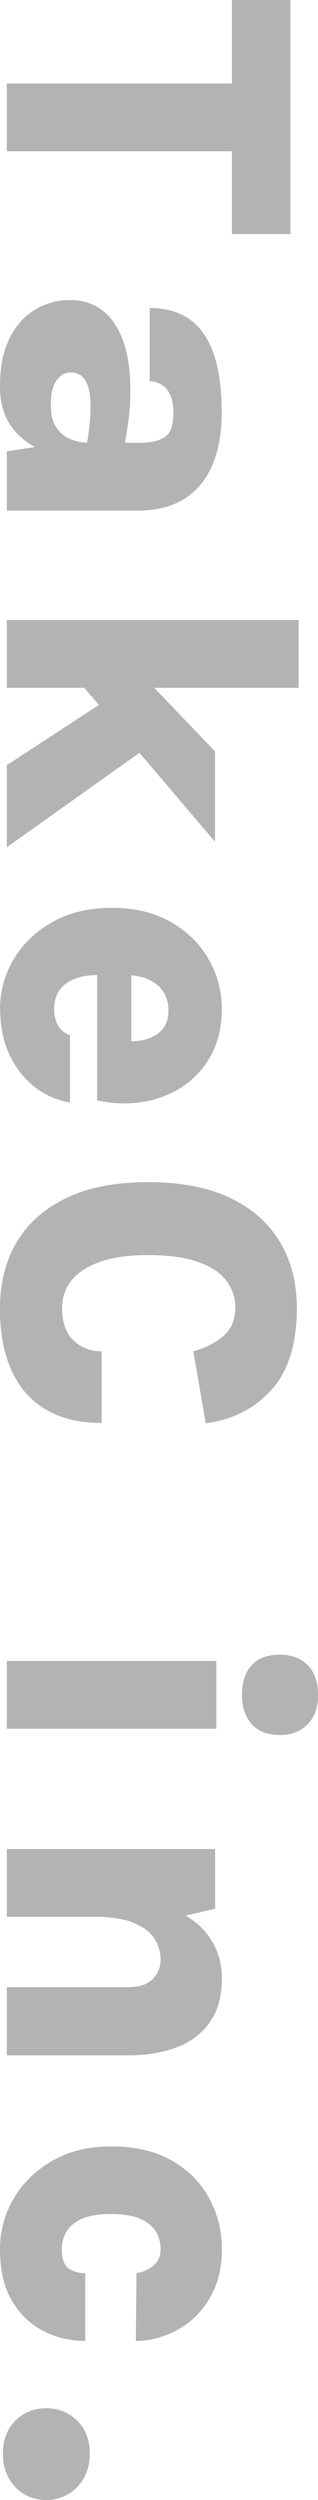 <?xml version="1.0" encoding="UTF-8"?>
<svg id="_レイヤー_2" data-name="レイヤー 2" xmlns="http://www.w3.org/2000/svg" viewBox="0 0 38.35 300.95">
  <defs>
    <style>
      .cls-1 {
        fill: #b3b3b3;
      }
    </style>
  </defs>
  <g id="_レイヤー_1-2" data-name="レイヤー 1">
    <g>
      <g>
        <path class="cls-1" d="m27.97,0h7.06v28.18h-7.06v-11.81l1.84,1.84H.82v-8.16h28.99l-1.84,1.84V0Z"/>
        <path class="cls-1" d="m0,46.44c0-2.24.38-4.14,1.13-5.67.76-1.54,1.78-2.7,3.07-3.48s2.72-1.17,4.28-1.17c1.48,0,2.76.41,3.84,1.22,1.08.82,1.92,2.03,2.51,3.63.59,1.61.89,3.58.89,5.93,0,1.43-.08,2.69-.23,3.79-.15,1.1-.34,2.22-.56,3.38h-4.59c.19-.85.33-1.73.43-2.64.1-.91.15-1.8.15-2.66,0-1.21-.19-2.16-.57-2.87s-1.01-1.06-1.87-1.06c-.63,0-1.18.31-1.65.94-.47.63-.7,1.62-.7,2.98,0,1.16.23,2.07.69,2.73s1.04,1.13,1.73,1.4c.7.27,1.39.41,2.07.41v1.91c-1.94,0-3.71-.31-5.33-.92-1.62-.61-2.9-1.56-3.86-2.86-.96-1.29-1.44-2.96-1.44-5Zm.82,7.9l6.71-1.04h9.41c1.26,0,2.24-.23,2.93-.69.7-.46,1.04-1.44,1.04-2.93,0-.88-.13-1.6-.39-2.16-.26-.55-.61-.96-1.05-1.22s-.91-.4-1.42-.4v-8.82c1.97,0,3.6.47,4.88,1.4,1.28.93,2.24,2.34,2.87,4.21s.94,4.2.94,6.99c0,2.43-.37,4.53-1.12,6.29-.75,1.76-1.87,3.12-3.37,4.07s-3.38,1.43-5.64,1.43H.82v-7.12Z"/>
        <path class="cls-1" d="m.82,74.64h35.19v8.16H.82v-8.16Zm0,17.47l16.14-10.53,2.07,7.47L.82,102v-9.89Zm16.8-10.33l8.31,8.67v10.89l-16.63-19.56h8.31Z"/>
        <path class="cls-1" d="m0,121.45c0-2.11.54-4.09,1.63-5.94,1.09-1.85,2.64-3.35,4.67-4.5,2.02-1.15,4.42-1.72,7.19-1.72s5.15.57,7.13,1.71,3.5,2.63,4.55,4.49c1.05,1.85,1.58,3.84,1.58,5.97s-.42,3.94-1.26,5.51c-.84,1.56-1.98,2.83-3.4,3.79-1.43.96-3.04,1.59-4.83,1.89s-3.64.23-5.55-.19v-16.7h4.13v10.74l-.76-1.17c.59.05,1.2.03,1.81-.06.61-.09,1.18-.28,1.7-.55.52-.27.93-.66,1.25-1.16s.47-1.14.47-1.92c0-.87-.21-1.62-.62-2.26-.42-.64-1.02-1.13-1.81-1.48-.79-.35-1.76-.52-2.89-.52h-3.21c-1.07,0-2,.15-2.78.46-.78.31-1.39.76-1.82,1.36s-.65,1.36-.65,2.28c0,.75.15,1.4.46,1.96.31.56.79.95,1.45,1.17v8.11c-1.56-.25-2.98-.88-4.26-1.87-1.28-.99-2.29-2.29-3.04-3.88-.75-1.59-1.12-3.42-1.12-5.5Z"/>
        <path class="cls-1" d="m0,157.43c0-2.99.67-5.62,2.01-7.89s3.34-4.04,5.99-5.32c2.65-1.28,5.94-1.91,9.87-1.91s7.24.63,9.89,1.9c2.65,1.27,4.65,3.04,6.01,5.32s2.03,4.91,2.03,7.91c0,4.32-1.02,7.61-3.06,9.87s-4.68,3.6-7.93,4.03l-1.5-8.67c1.46-.39,2.67-1.01,3.63-1.85.96-.84,1.44-1.97,1.44-3.38,0-1.26-.38-2.37-1.13-3.33-.76-.96-1.91-1.7-3.46-2.23-1.55-.53-3.52-.79-5.92-.79s-4.29.27-5.83.82c-1.54.54-2.68,1.3-3.43,2.26-.75.96-1.12,2.05-1.12,3.28,0,1.75.46,3.06,1.39,3.93s2.05,1.3,3.38,1.3v8.62c-2.63,0-4.87-.53-6.69-1.59-1.83-1.06-3.21-2.62-4.16-4.68-.94-2.06-1.42-4.58-1.42-7.57Z"/>
      </g>
      <g>
        <path class="cls-1" d="m.82,199.95h25.27v8.16H.82v-8.16Zm28.36,4.08c0-1.55.39-2.74,1.19-3.58.79-.84,1.91-1.26,3.35-1.26s2.54.42,3.38,1.26c.84.84,1.26,2.04,1.26,3.58s-.42,2.68-1.26,3.54c-.84.87-1.97,1.3-3.38,1.3s-2.56-.43-3.35-1.3c-.79-.87-1.19-2.05-1.19-3.54Z"/>
        <path class="cls-1" d="m.82,222.59h25.12v7.19l-4.16.97H.82v-8.16Zm0,16.63h14.64c1.33,0,2.31-.32,2.95-.97.64-.65.96-1.43.96-2.35s-.26-1.79-.79-2.58c-.53-.78-1.37-1.41-2.54-1.87-1.17-.47-2.71-.7-4.63-.7v-2.47c3.6,0,6.54.43,8.8,1.29,2.26.86,3.92,2.03,4.97,3.52,1.05,1.49,1.58,3.17,1.58,5.06,0,2.16-.48,3.92-1.45,5.29-.97,1.37-2.3,2.38-4,3.02-1.7.65-3.65.97-5.84.97H.82v-8.21Z"/>
        <path class="cls-1" d="m0,270.76c0-2.19.55-4.23,1.66-6.11,1.1-1.88,2.66-3.39,4.67-4.54s4.35-1.72,7.04-1.72c2.94,0,5.4.57,7.38,1.72,1.98,1.15,3.48,2.66,4.49,4.54,1.01,1.88,1.52,3.91,1.52,6.11,0,1.85-.31,3.47-.94,4.86s-1.45,2.54-2.47,3.46c-1.02.92-2.14,1.6-3.37,2.05-1.22.45-2.42.68-3.6.68l.08-8.16c.73-.12,1.4-.41,2-.88.6-.47.91-1.15.91-2.05,0-.71-.18-1.39-.55-2.03-.37-.64-.98-1.16-1.85-1.56s-2.07-.6-3.6-.6-2.68.2-3.54.6c-.87.4-1.48.92-1.84,1.56-.36.64-.54,1.31-.54,2.03,0,1.16.27,1.93.8,2.33.54.4,1.21.6,2.03.6v8.16c-1.8,0-3.49-.4-5.05-1.2-1.56-.8-2.83-2.01-3.79-3.63-.96-1.62-1.44-3.69-1.44-6.21Z"/>
        <path class="cls-1" d="m5.56,289.91c1.51,0,2.77.51,3.77,1.52,1,1.01,1.5,2.32,1.5,3.94s-.5,2.95-1.5,4c-1,1.05-2.26,1.58-3.77,1.58s-2.76-.53-3.74-1.58c-.98-1.05-1.47-2.39-1.47-4s.49-2.93,1.48-3.94c.99-1.01,2.23-1.52,3.72-1.52Z"/>
      </g>
    </g>
  </g>
</svg>